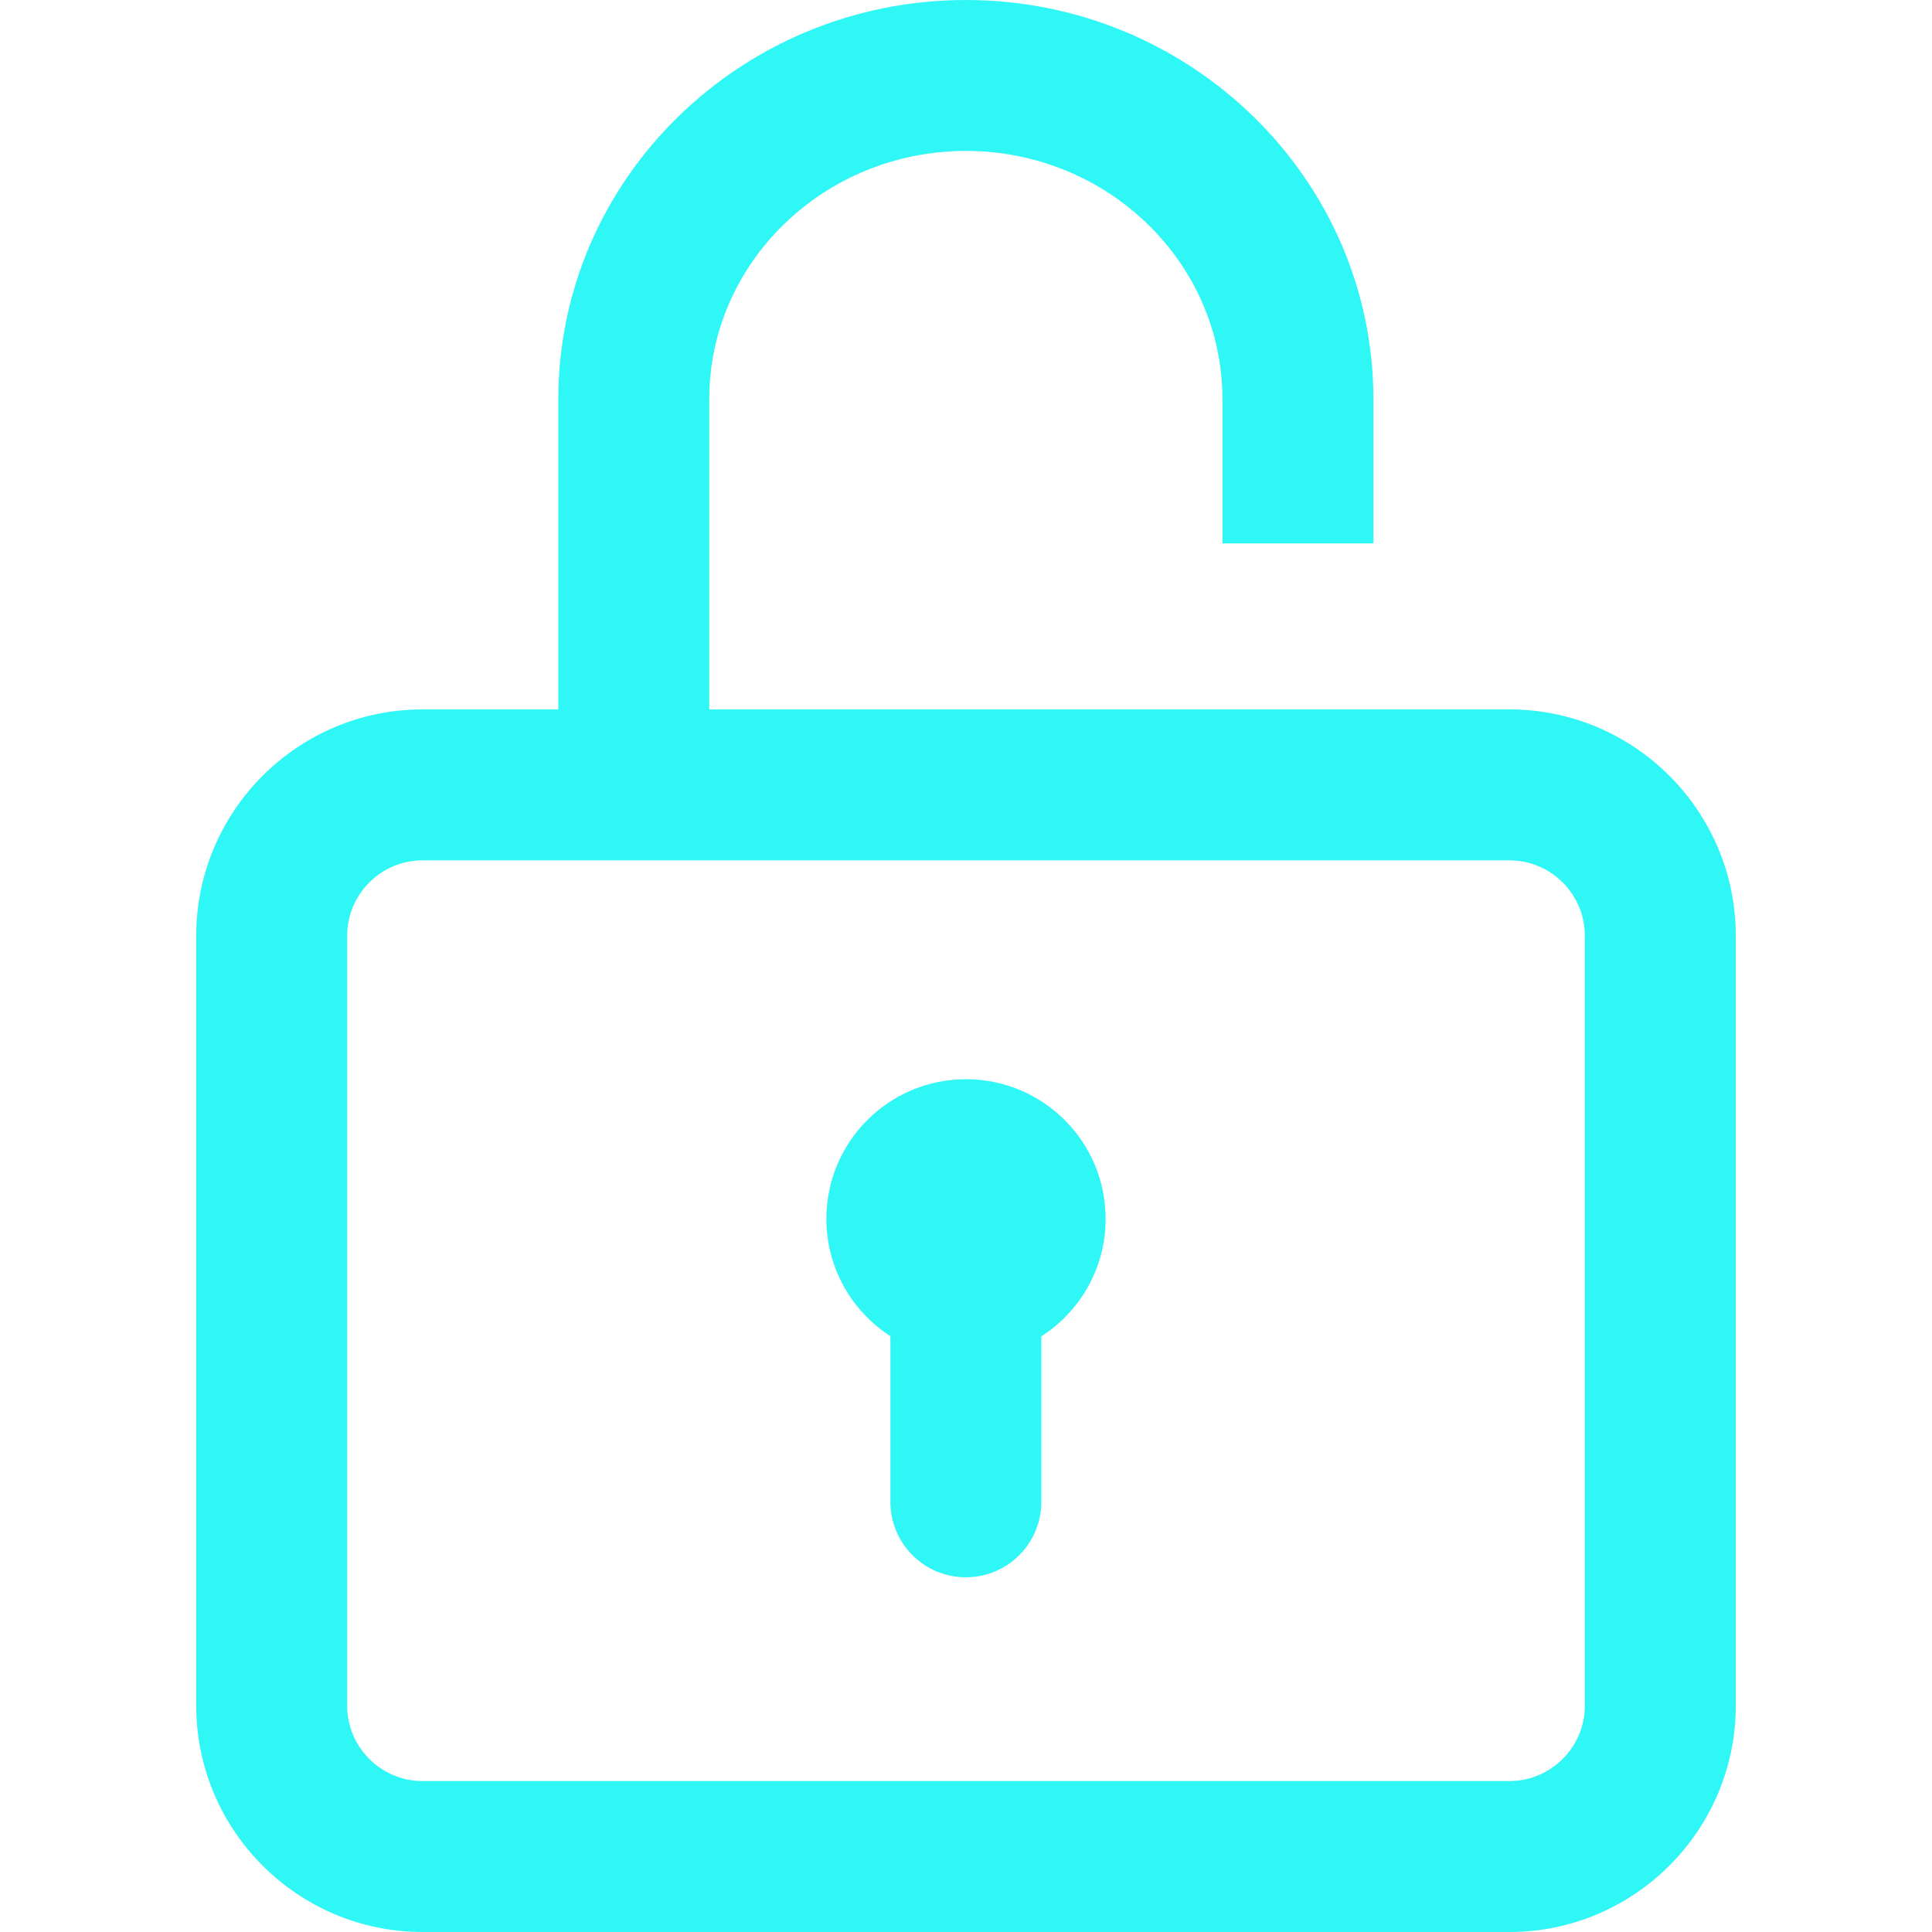 <svg xmlns="http://www.w3.org/2000/svg" width="512" height="512" fill="#2ff7f6" xmlns:v="https://vecta.io/nano"><path d="M400 188H187.963v-82.23c0-36.266 30.505-65.77 68-65.77s68 29.504 68 65.77V144h40v-38.23c0-58.322-48.449-105.77-108-105.77s-108 47.448-108 105.77V188H112c-33.084 0-60 26.916-60 60v204c0 33.084 26.916 60 60 60h288c33.084 0 60-26.916 60-60V248c0-33.084-26.916-60-60-60zm20 264c0 11.028-8.972 20-20 20H112c-11.028 0-20-8.972-20-20V248c0-11.028 8.972-20 20-20h288c11.028 0 20 8.972 20 20v204zM256 286c-20.435 0-37 16.565-37 37 0 13.048 6.76 24.51 16.963 31.098V398c0 11.045 8.954 20 20 20s20-8.955 20-20v-43.855C286.207 347.565 293 336.08 293 323c0-20.435-16.565-37-37-37z"/></svg>